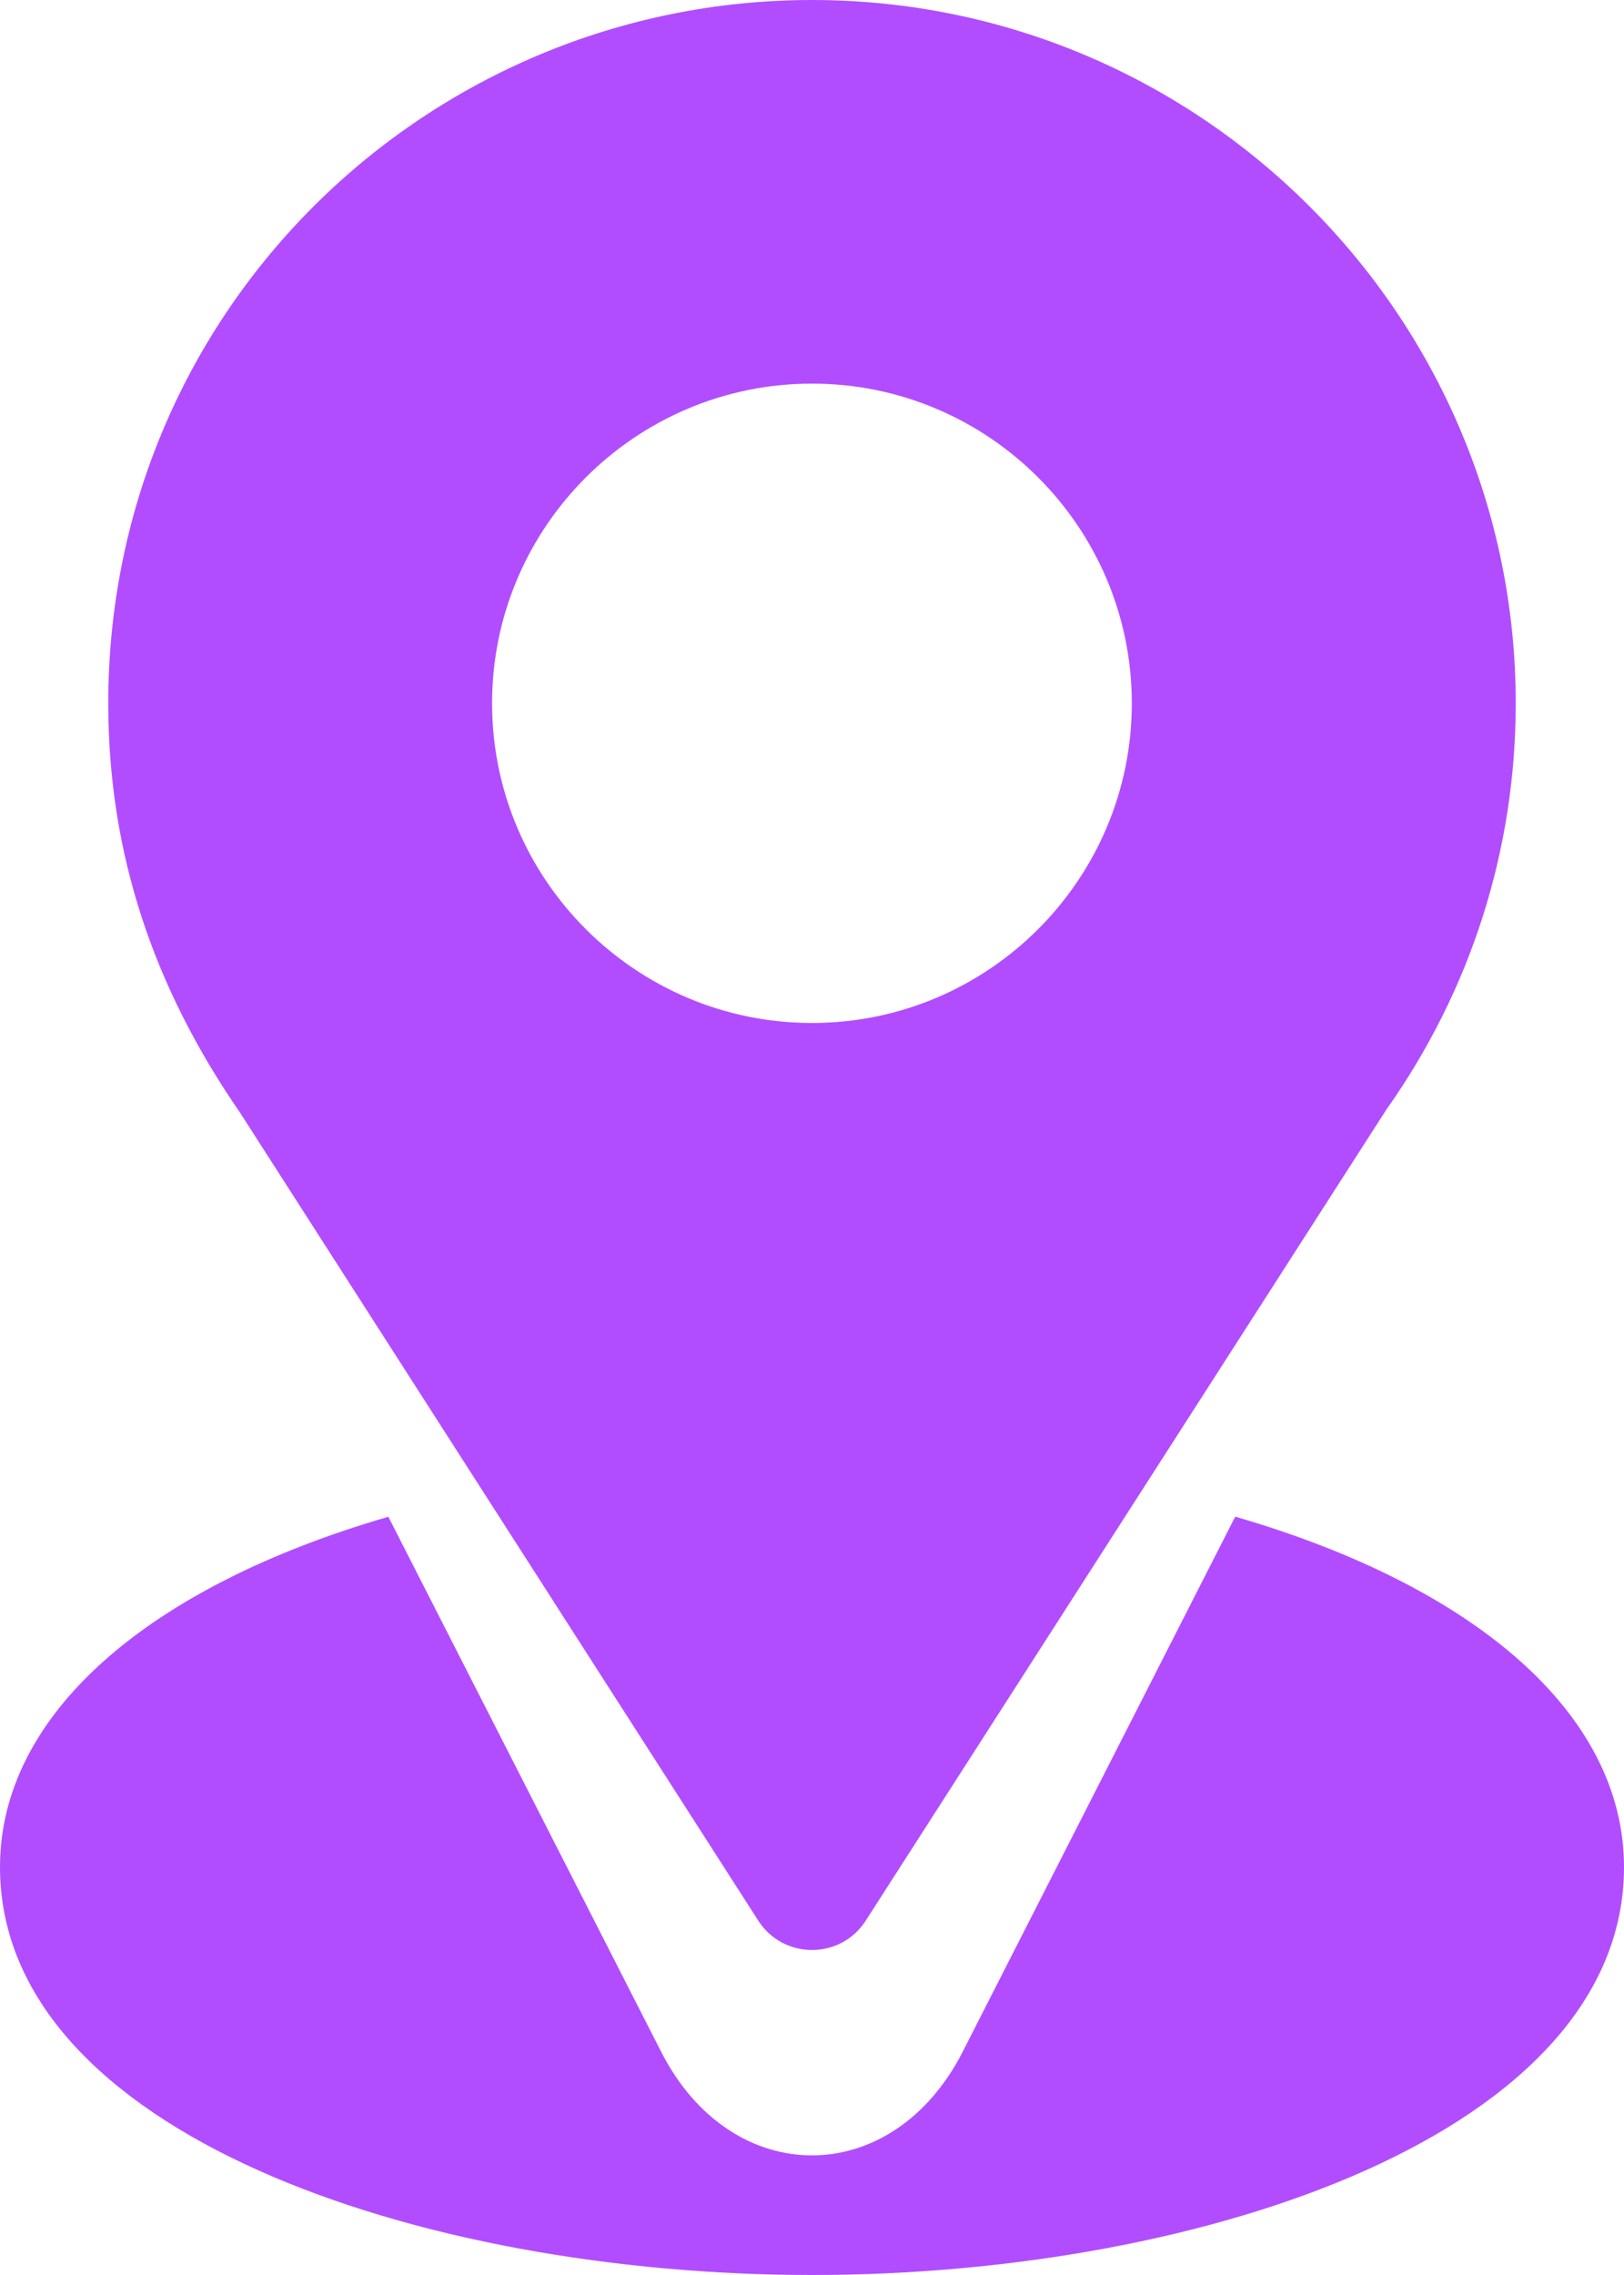 <svg width="15" height="21" viewBox="0 0 15 21" fill="none" xmlns="http://www.w3.org/2000/svg">
<path d="M7.5 0C3.956 0 1 2.851 1 6.492C1 7.877 1.417 9.112 2.216 10.269L7.003 17.728C7.235 18.091 7.766 18.09 7.997 17.728L12.804 10.244C13.587 9.139 14 7.842 14 6.492C14 2.912 11.084 0 7.5 0ZM7.5 9.443C5.871 9.443 4.545 8.119 4.545 6.492C4.545 4.865 5.871 3.541 7.5 3.541C9.129 3.541 10.454 4.865 10.454 6.492C10.454 8.119 9.129 9.443 7.5 9.443Z" fill="#B14DFF"/>
<path d="M11.409 14L8.891 18.941C8.239 20.216 6.757 20.212 6.108 18.942L3.587 14.001C1.368 14.645 0 15.825 0 17.234C0 19.68 3.864 21 7.5 21C11.136 21 15 19.68 15 17.234C15 15.824 13.63 14.644 11.409 14Z" fill="#B14DFF"/>
</svg>
